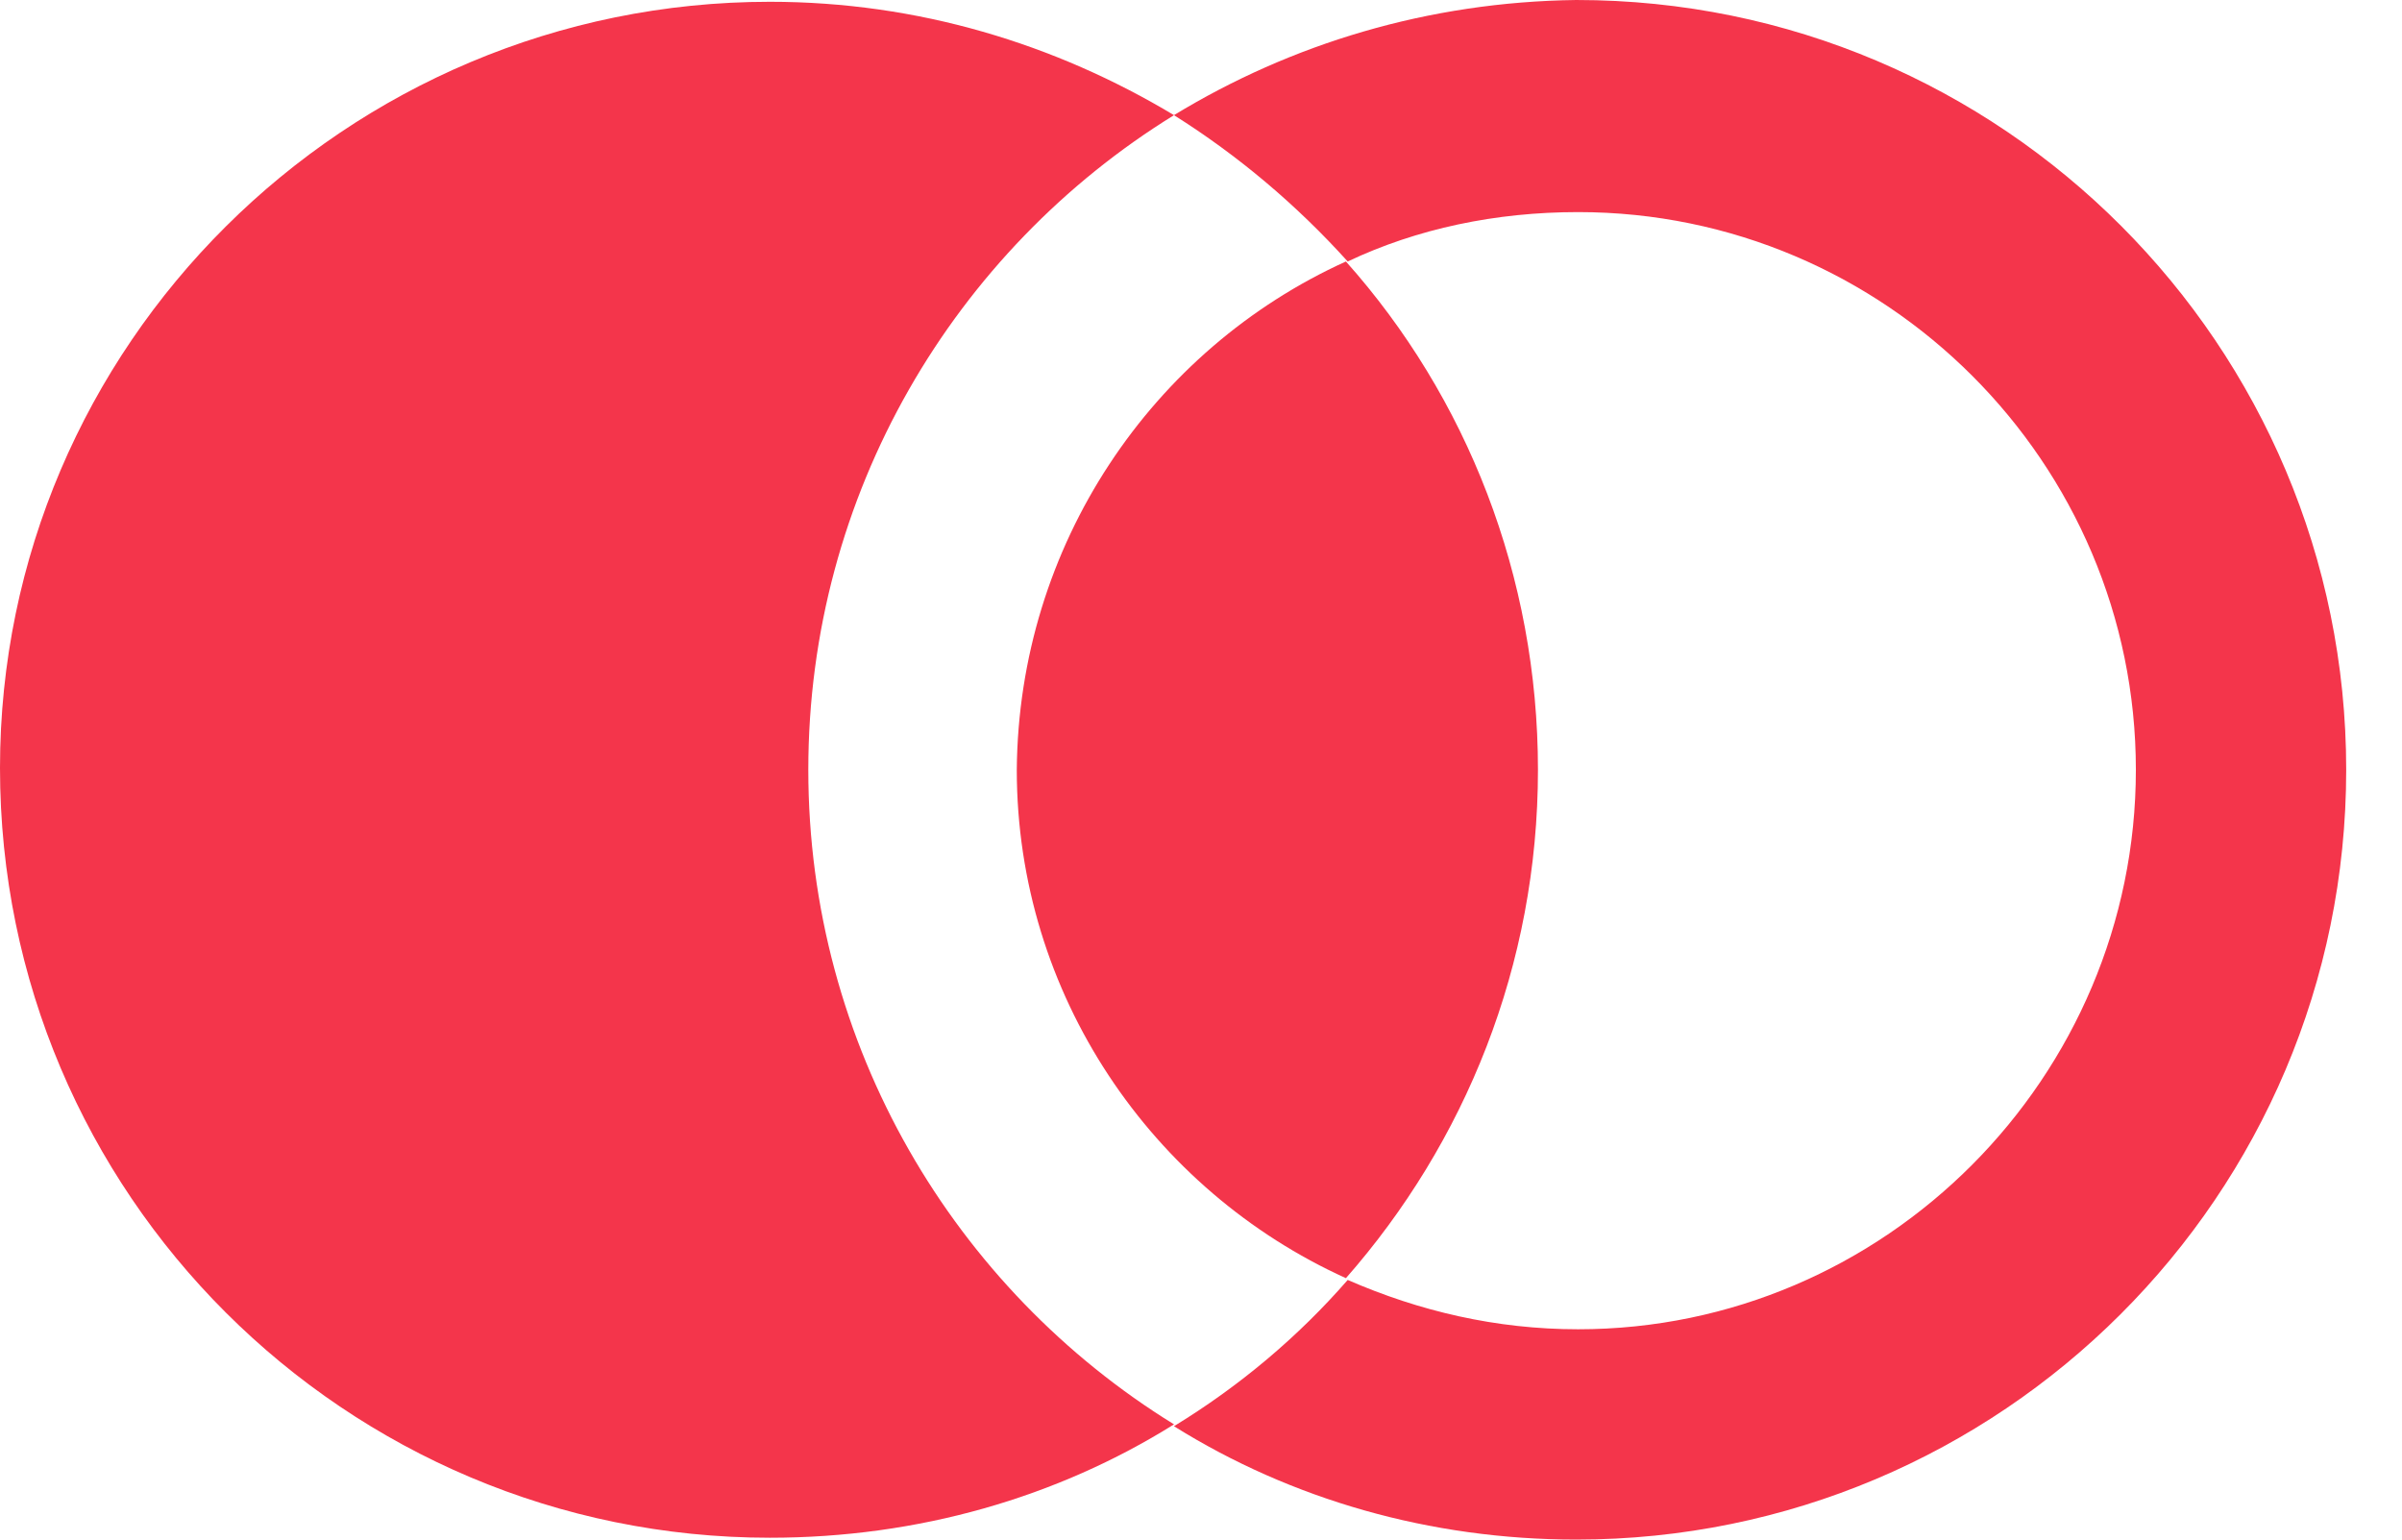 <?xml version="1.0" encoding="UTF-8"?> <svg xmlns="http://www.w3.org/2000/svg" width="39" height="25" viewBox="0 0 39 25" fill="none"><path d="M21.853 4.246C23.813 6.444 24.971 9.353 24.971 12.501C24.971 15.678 23.783 18.558 21.853 20.755C18.706 19.33 16.509 16.153 16.509 12.501C16.538 8.849 18.706 5.672 21.853 4.246Z" fill="#F4354B"></path><path d="M12.5 0.029C14.905 0.029 17.132 0.712 19.062 1.87C15.499 4.067 13.124 8.016 13.124 12.5C13.124 16.983 15.499 20.932 19.062 23.129C17.162 24.317 14.905 24.97 12.5 24.97C5.612 24.97 -2.43996e-07 19.388 -5.46396e-07 12.47C-8.462e-07 5.611 5.612 0.029 12.5 0.029Z" fill="#F4354B"></path><path d="M19.061 1.87C20.101 2.524 21.051 3.325 21.882 4.246C23.011 3.711 24.287 3.444 25.623 3.444C30.611 3.444 34.679 7.512 34.679 12.5C34.679 17.488 30.611 21.585 25.623 21.585C24.287 21.585 23.04 21.289 21.882 20.784C21.081 21.704 20.13 22.506 19.061 23.159C20.962 24.347 23.218 25 25.594 25C32.482 25 38.094 19.418 38.094 12.5C38.094 5.612 32.512 -0 25.594 -0C23.189 0.03 20.962 0.712 19.061 1.87Z" fill="#F4354B"></path></svg> 